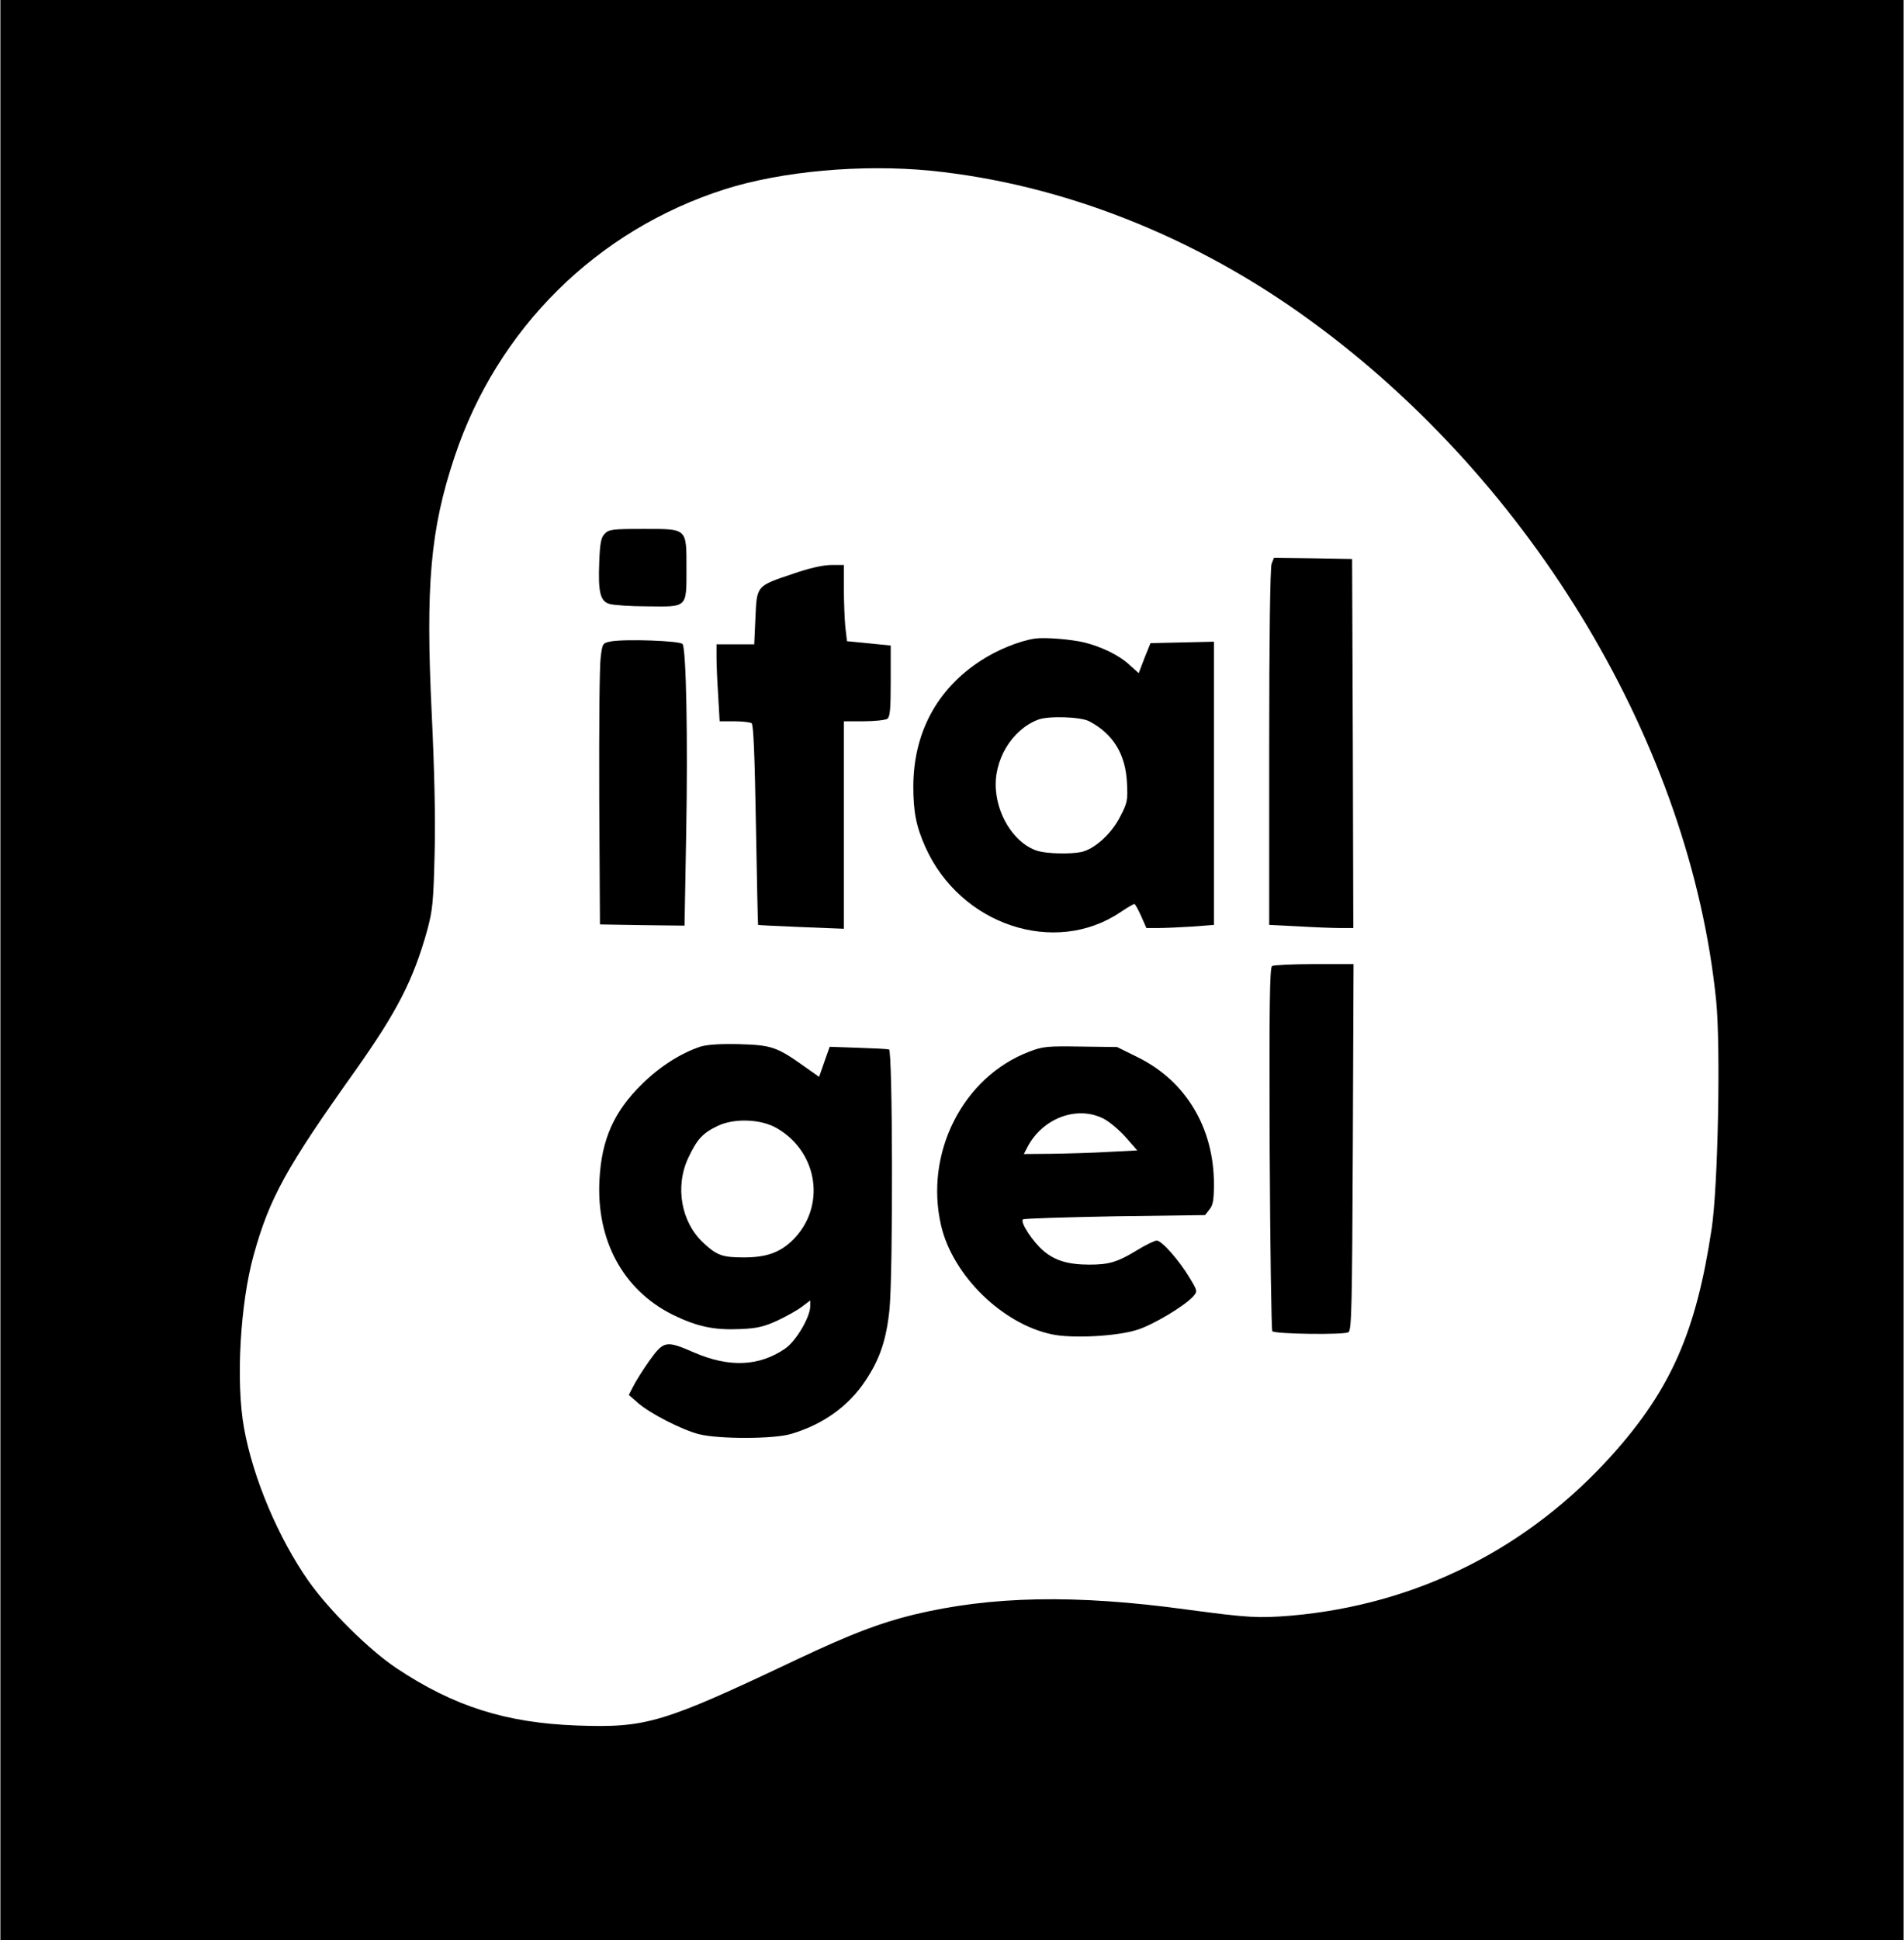 <?xml version="1.0" encoding="UTF-8" standalone="yes"?>
<svg version="1.0" xmlns="http://www.w3.org/2000/svg" width="594pt" height="605pt" viewBox="0 0 792 807" preserveAspectRatio="xMidYMid meet">
  <g transform="translate(0,807) scale(0.1,-0.1)" fill="#000000" stroke="none">
    <path d="M0 4035 l0 -4035 3960 0 3960 0 0 4035 0 4035 -3960 0 -3960 0 0
-4035z m3871 3325 c547 -55 1103 -274 1584 -626 926 -675 1578 -1770 1685
-2826 19 -188 8 -776 -19 -950 -64 -425 -168 -663 -408 -933 -352 -395 -817
-629 -1342 -675 -137 -11 -176 -9 -431 25 -466 64 -816 57 -1140 -21 -142 -35
-260 -80 -485 -186 -561 -266 -626 -285 -915 -275 -296 11 -512 79 -751 238
-114 76 -279 239 -366 362 -126 179 -232 430 -269 637 -35 192 -16 519 40 720
66 238 136 364 423 767 174 246 241 376 299 583 23 86 26 117 31 320 4 146 -1
350 -12 580 -26 537 -6 767 95 1070 178 534 592 943 1125 1113 237 75 569 105
856 77z"/>
    <path d="M2514 5849 c-15 -16 -19 -40 -22 -117 -5 -125 4 -163 43 -174 17 -5
87 -10 158 -10 167 -2 162 -7 162 156 0 171 5 166 -180 166 -131 0 -143 -2
-161 -21z"/>
    <path d="M5290 5725 c-6 -17 -10 -304 -10 -764 l0 -738 122 -6 c66 -4 145 -7
175 -7 l53 0 -2 768 -3 767 -163 3 -162 2 -10 -25z"/>
    <path d="M3300 5684 c-155 -52 -152 -49 -158 -183 l-5 -111 -78 0 -79 0 0 -53
c0 -30 3 -102 7 -160 l6 -107 61 0 c34 0 66 -4 72 -8 8 -5 13 -137 18 -422 4
-228 8 -416 9 -417 1 -1 82 -5 180 -9 l177 -7 0 432 0 431 83 0 c45 0 89 5 97
10 12 7 15 37 15 157 l0 148 -91 9 -91 9 -7 60 c-3 33 -6 104 -6 158 l0 99
-52 0 c-34 0 -92 -13 -158 -36z"/>
    <path d="M4305 5414 c-66 -10 -159 -48 -227 -93 -182 -119 -278 -300 -279
-521 0 -108 12 -168 51 -255 146 -323 538 -453 811 -269 28 19 54 34 58 34 3
0 16 -23 28 -50 l22 -50 49 0 c27 0 90 3 140 6 l92 7 0 589 0 589 -132 -3
-132 -3 -25 -62 -24 -63 -40 36 c-42 39 -115 74 -187 92 -55 13 -164 22 -205
16z m226 -344 c99 -52 151 -136 157 -255 4 -75 2 -84 -30 -145 -36 -70 -107
-133 -161 -144 -45 -9 -138 -7 -178 4 -89 25 -166 134 -176 251 -12 125 65
254 176 296 43 16 176 12 212 -7z"/>
    <path d="M2540 5402 c-34 -7 -35 -8 -42 -67 -5 -33 -7 -296 -6 -585 l3 -525
176 -3 176 -2 7 389 c7 387 0 759 -15 782 -8 14 -240 22 -299 11z"/>
    <path d="M5292 4052 c-10 -7 -12 -159 -10 -759 2 -413 7 -755 11 -760 13 -12
299 -16 317 -4 13 9 15 108 18 771 l3 760 -163 0 c-90 0 -169 -4 -176 -8z"/>
    <path d="M2914 3717 c-84 -28 -170 -83 -245 -157 -116 -114 -167 -229 -176
-396 -14 -252 98 -459 304 -562 102 -50 173 -65 283 -60 70 3 98 10 155 36 38
18 84 44 102 58 l33 25 0 -24 c0 -45 -59 -145 -104 -176 -107 -74 -232 -80
-378 -17 -120 52 -127 50 -189 -36 -28 -40 -58 -88 -67 -107 l-17 -33 39 -34
c51 -44 180 -110 252 -129 82 -21 312 -21 385 1 132 39 238 115 308 220 61 91
88 172 101 299 15 157 13 1075 -2 1080 -7 2 -66 5 -130 7 l-117 4 -22 -62 -22
-63 -61 43 c-115 82 -137 89 -271 93 -81 2 -133 -2 -161 -10z m318 -340 c173
-101 204 -328 65 -465 -53 -52 -110 -72 -203 -72 -89 0 -112 8 -168 60 -93 86
-120 234 -63 355 36 76 59 102 122 132 69 33 181 29 247 -10z"/>
    <path d="M4282 3696 c-277 -105 -438 -423 -367 -725 49 -207 255 -408 461
-451 85 -18 272 -8 355 19 67 21 198 100 233 139 18 21 18 22 -15 77 -44 73
-116 155 -137 155 -9 0 -46 -18 -82 -40 -82 -50 -117 -60 -198 -60 -89 0 -144
17 -191 57 -44 37 -98 119 -86 131 3 4 176 9 382 13 l376 5 18 23 c15 18 19
40 19 106 0 233 -116 428 -316 527 l-87 43 -151 2 c-138 2 -157 1 -214 -21z
m305 -277 c24 -11 66 -46 94 -77 l50 -57 -118 -6 c-65 -4 -171 -7 -236 -8
l-118 -1 15 29 c62 119 203 173 313 120z"/>
  </g>
</svg>
